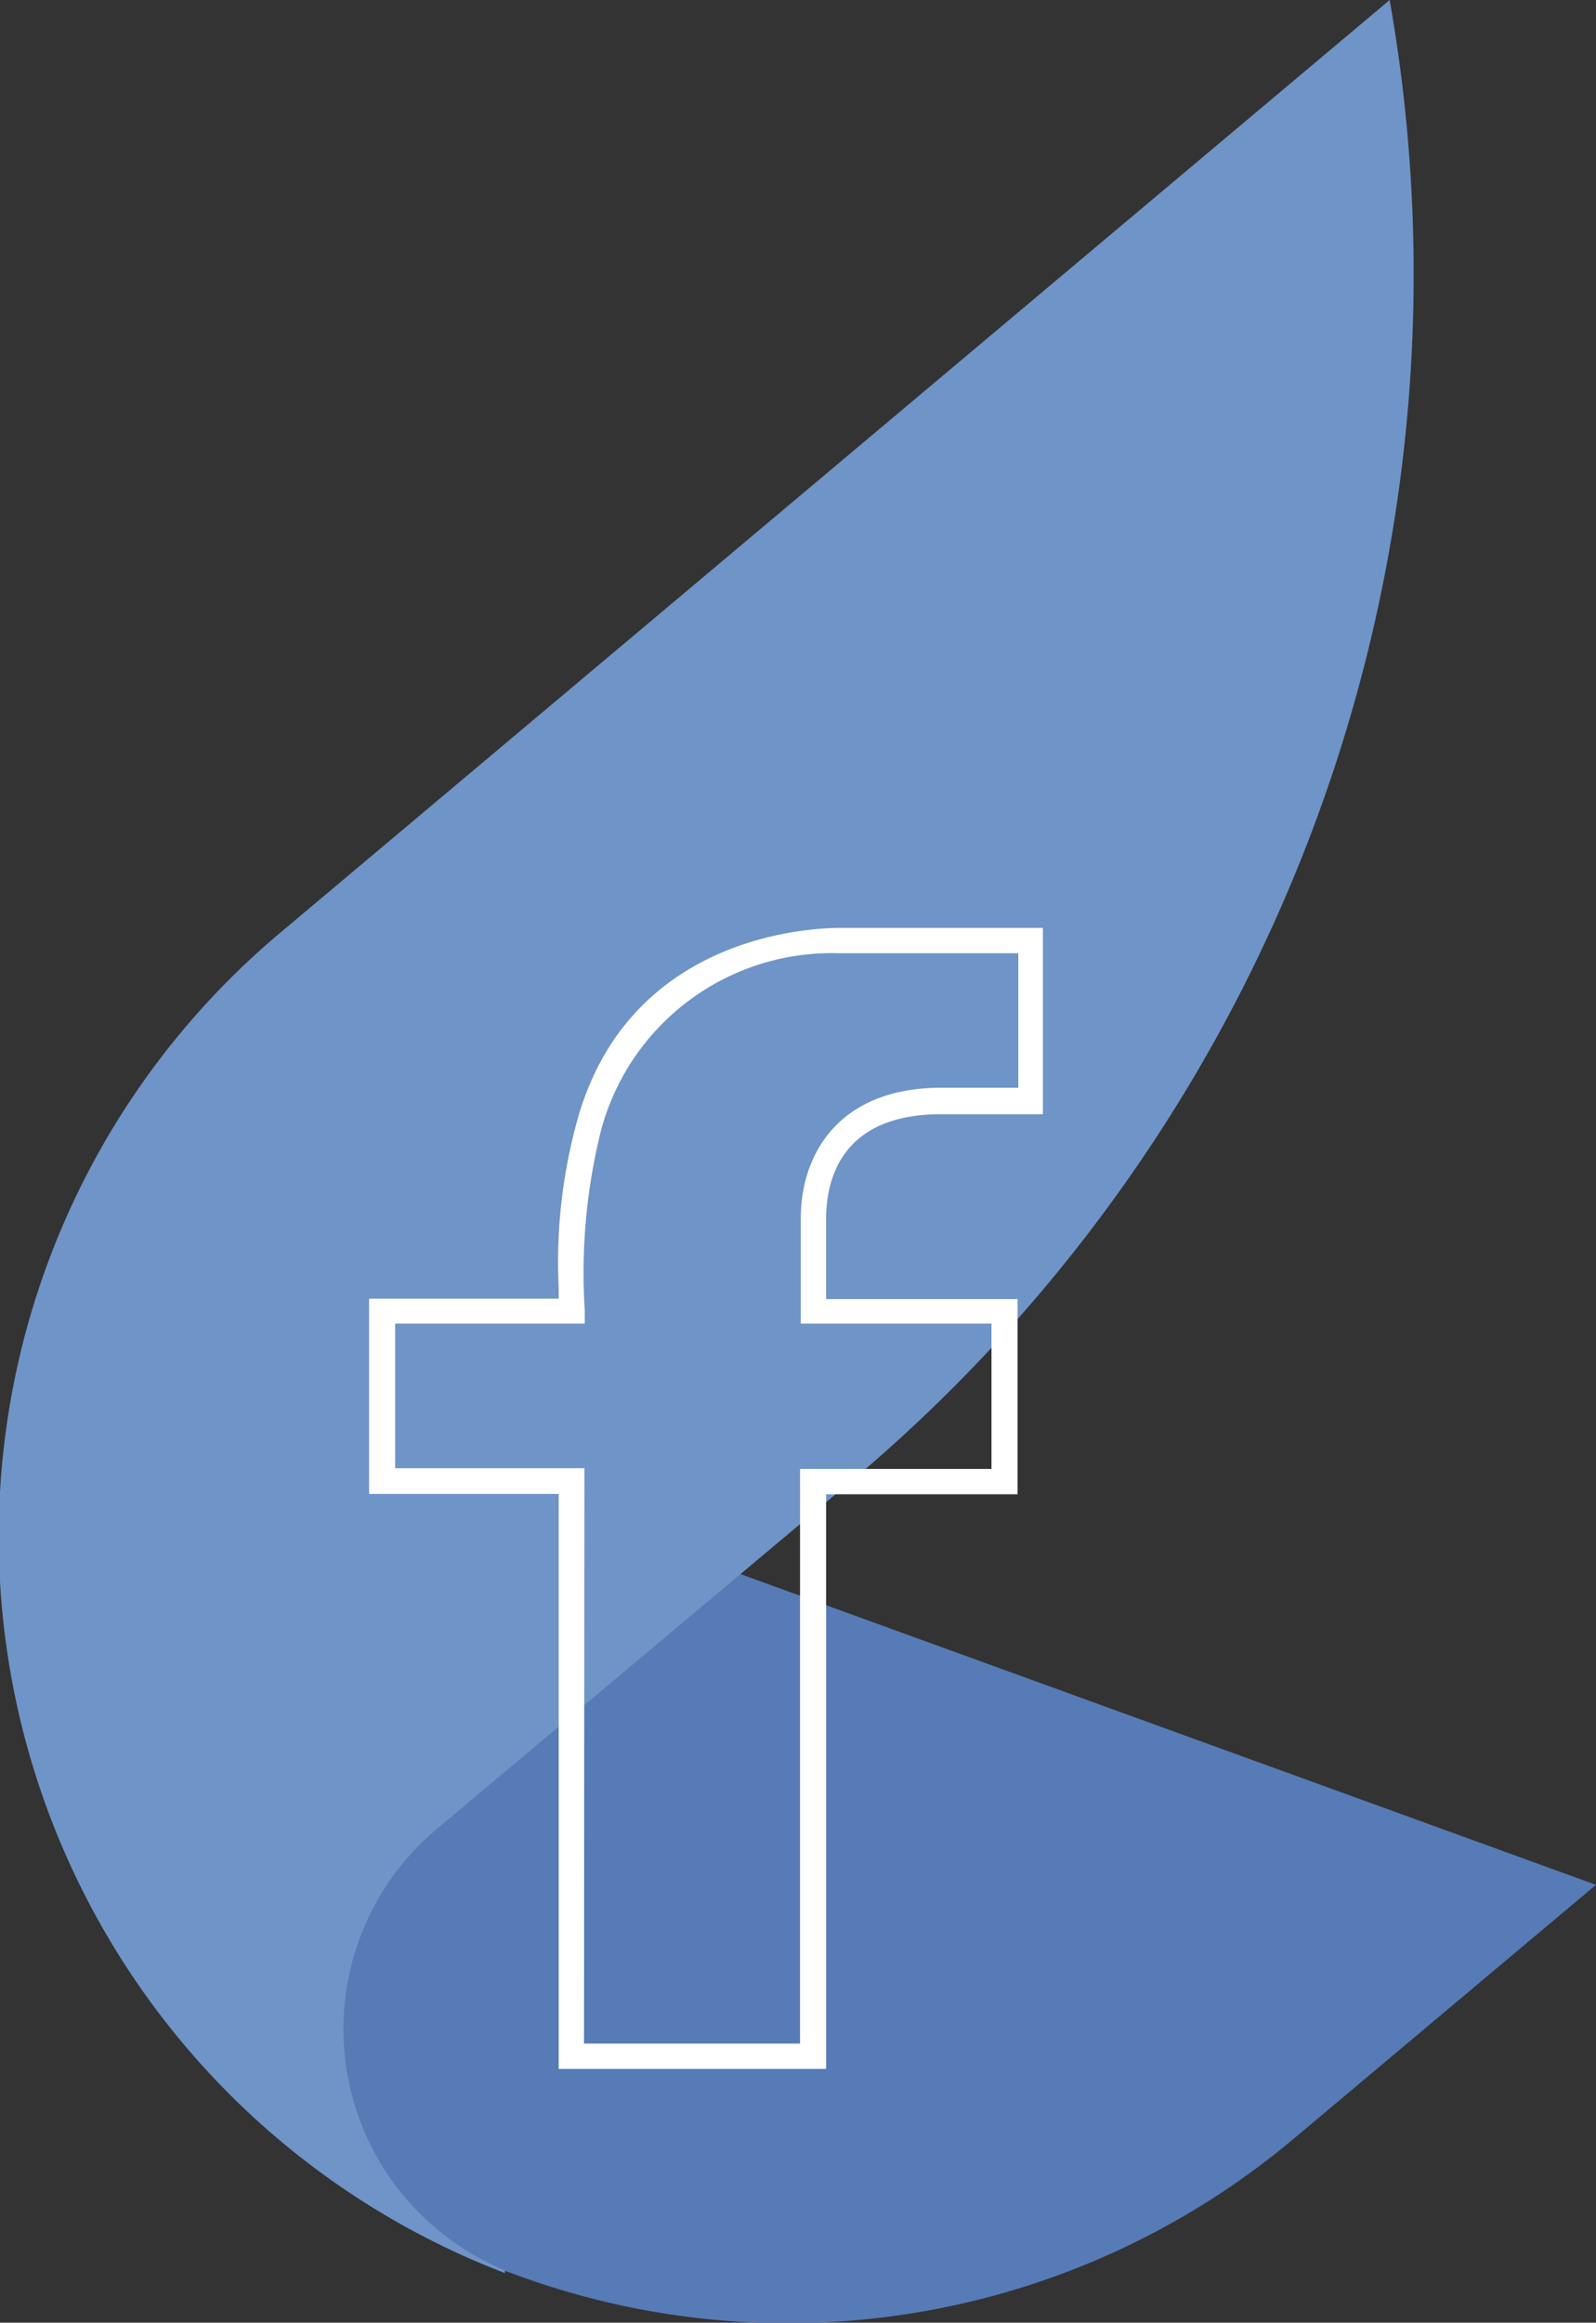 <svg xmlns="http://www.w3.org/2000/svg" viewBox="0 0 42.85 62.33"><rect x="0" y="0" width="42.85" height="62.33" fill="#333333" stroke="none"/><defs><style>.cls-1{fill:#567bb6;}.cls-2{fill:#6f94c7;}.cls-3{fill:#fff;}</style></defs><g id="Camada_2" data-name="Camada 2"><g id="Camada_1-2" data-name="Camada 1"><path class="cls-1" d="M34.75,57.38l8.1-6.8-23-8.35-8.17,6.85a7,7,0,0,0,1.82,11.84l.23.08A21.13,21.13,0,0,0,34.75,57.38Z"/><path class="cls-2" d="M13.55,60.92a7,7,0,0,1-1.82-11.84l11.12-9.33A42.29,42.29,0,0,0,37.31,0L7.56,25a21.16,21.16,0,0,0,6,36Z"/><path class="cls-3" d="M15,55.52V40.09l-5.09,0V34.85H15v-.3a14.26,14.26,0,0,1,.47-4.38c1.32-5,6.15-5.27,7.1-5.27H28v5H25.27c-2.69,0-3.09,1.76-3.09,2.81v2.15h5.14V40.1H22.18V55.52Zm.68-.68h5.8V39.42h5.14v-3.9H21.5V32.69c0-1.69,1-3.5,3.77-3.5h2.07V25.58H22.5a6.41,6.41,0,0,0-6.37,4.78,15.82,15.82,0,0,0-.43,4.81v.35l-5.09,0v3.88l5.08,0Z"/></g></g></svg>